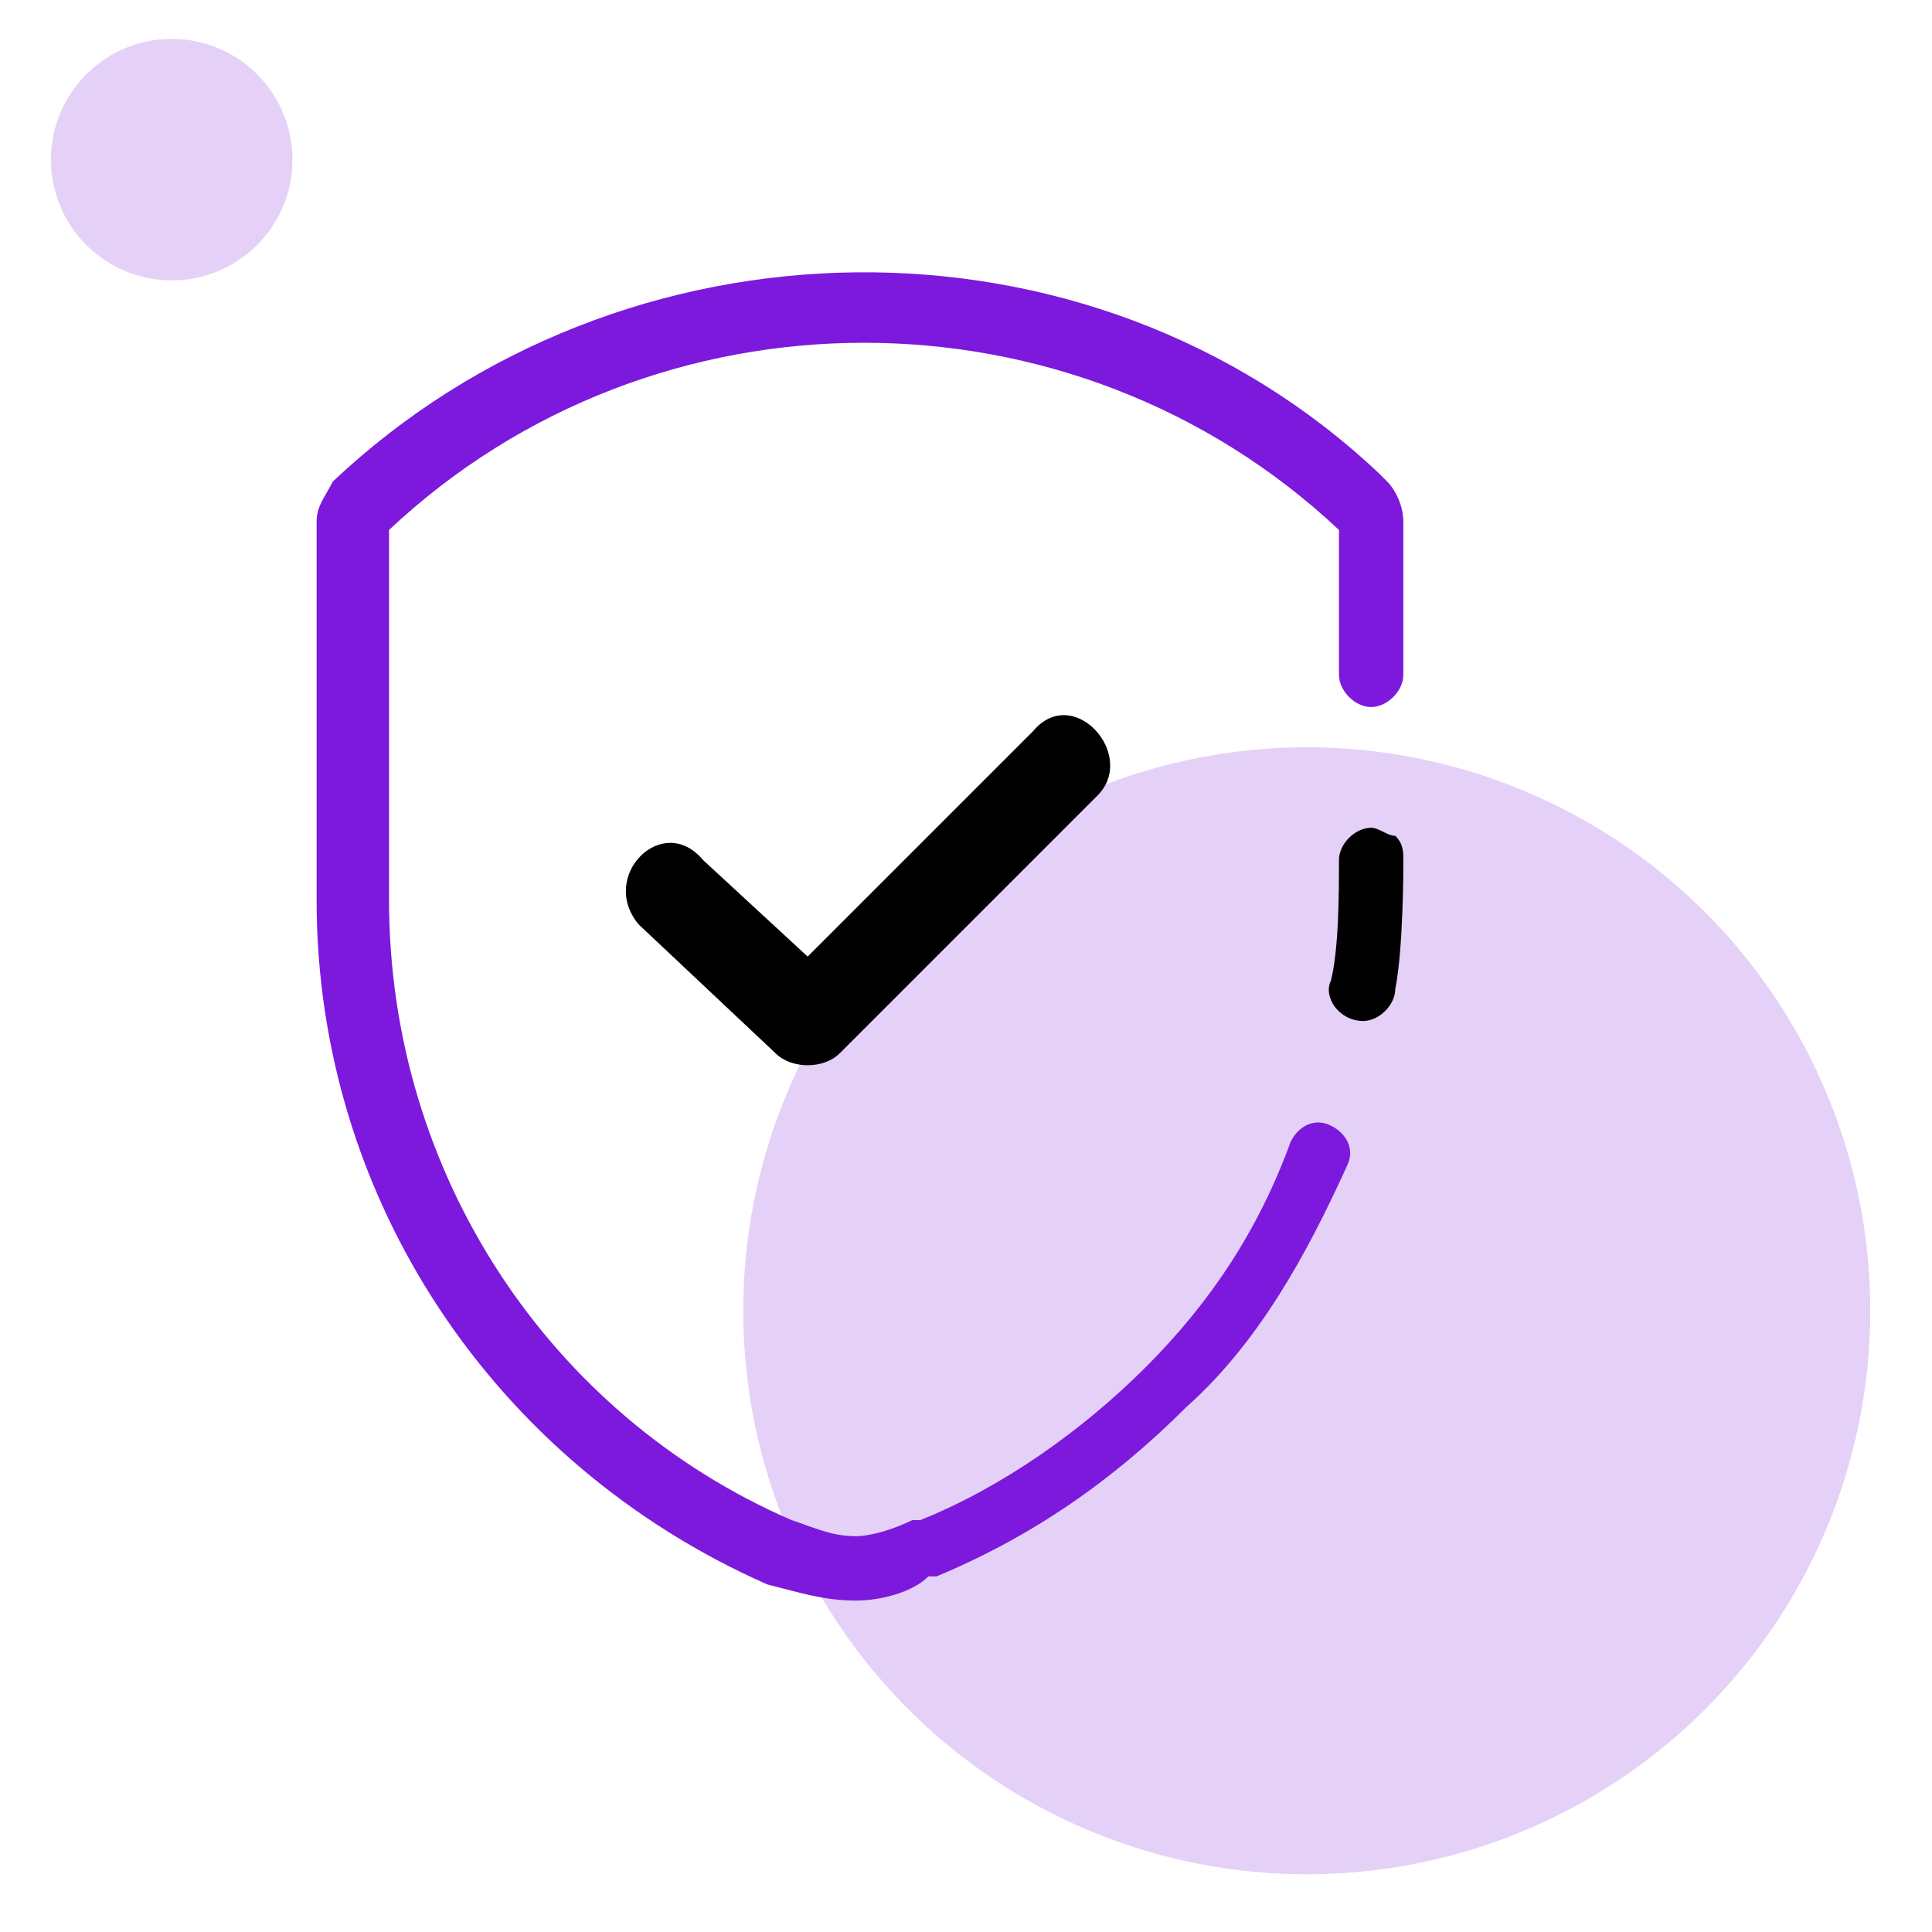 <?xml version="1.0" encoding="UTF-8" standalone="no"?>
<!-- Generator: Adobe Illustrator 27.0.0, SVG Export Plug-In . SVG Version: 6.00 Build 0)  -->
<svg xmlns:inkscape="http://www.inkscape.org/namespaces/inkscape" xmlns:sodipodi="http://sodipodi.sourceforge.net/DTD/sodipodi-0.dtd" xmlns="http://www.w3.org/2000/svg" xmlns:svg="http://www.w3.org/2000/svg" version="1.1" id="Layer_1" x="0px" y="0px" viewBox="0 0 48 48" xml:space="preserve" sodipodi:docname="iconic_QA-Testing2.svg" width="48" height="48" inkscape:version="1.3 (0e150ed, 2023-07-21)"><defs id="defs4"></defs>
<style type="text/css" id="style1">
	.st0{fill:#E5D1F8;}
	.st1{clip-path:url(#SVGID_00000001650862324733660800000012873799959114957458_);}
	.st2{fill:#7C19DD;}
	.st3{fill:#FFFFFF;}
	.st4{fill-rule:evenodd;clip-rule:evenodd;}
	.st5{clip-path:url(#SVGID_00000116200288693272397200000002333375613197852607_);}
	.st6{clip-path:url(#SVGID_00000048498840028269227360000008712281357588872846_);}
</style>
<circle class="st0" cx="4.266" cy="3.966" r="3" id="circle1" style="stroke-width:2"></circle>
<circle class="st0" cx="32.466" cy="32.566" r="14" id="circle2" style="stroke-width:2"></circle>
<g id="g2" transform="matrix(2,0,0,2,-1.534,-1.434)">
	<path d="m 17.7,13.4 c 0,0 0,0 0,0 -0.3,0 -0.5,-0.3 -0.4,-0.5 0.1,-0.4 0.1,-1.1 0.1,-1.5 0,-0.2 0.2,-0.4 0.4,-0.4 0.1,0 0.2,0.1 0.3,0.1 0.1,0.1 0.1,0.2 0.1,0.3 0,0.1 0,1.1 -0.1,1.6 0,0.2 -0.2,0.4 -0.4,0.4 z" id="path2"></path>
</g>
<path class="st2" d="m 21.266,39.766 c -0.8,0 -1.4,-0.2 -2.2,-0.4 v 0 c -6.8,-3 -11.2,-9.6 -11.2,-17 v -9.4 c 0,-0.4 0.2,-0.6 0.4,-1 v 0 c 7.2,-6.8 18.8,-7 26,-0.2 l 0.2,0.2 v 0 c 0.2,0.2 0.4,0.6 0.4,1 v 3.8 c 0,0.4 -0.4,0.8 -0.8,0.8 -0.4,0 -0.8,-0.4 -0.8,-0.8 v -3.6 0 0 c -6.6,-6.2 -17,-6.2 -23.6,0 v 9.2 c 0,6.8 4,12.8 10,15.4 0.6,0.2 1,0.4 1.6,0.4 0.4,0 1,-0.2 1.4,-0.4 v 0 h 0.2 c 2,-0.8 4,-2.2 5.6,-3.8 1.6,-1.6 2.8,-3.4 3.6,-5.6 0.2,-0.4 0.6,-0.6 1,-0.4 0.4,0.2 0.6,0.6 0.4,1 -1,2.2 -2.2,4.4 -4,6 -1.8,1.8 -3.8,3.2 -6.2,4.2 v 0 h -0.2 c -0.4,0.4 -1.2,0.6 -1.8,0.6 z" id="path3" style="stroke-width:2"></path>
<g id="g4" transform="matrix(2,0,0,2,-1.534,-1.434)">
	<path class="st4" d="M 8.7,12.2 C 8.2,11.6 9,10.8 9.5,11.4 l 1.3,1.2 2.8,-2.8 c 0.5,-0.6 1.3,0.3 0.8,0.8 l -3.2,3.2 C 11,14 10.6,14 10.4,13.8 Z" id="path4"></path>
</g>
</svg>
